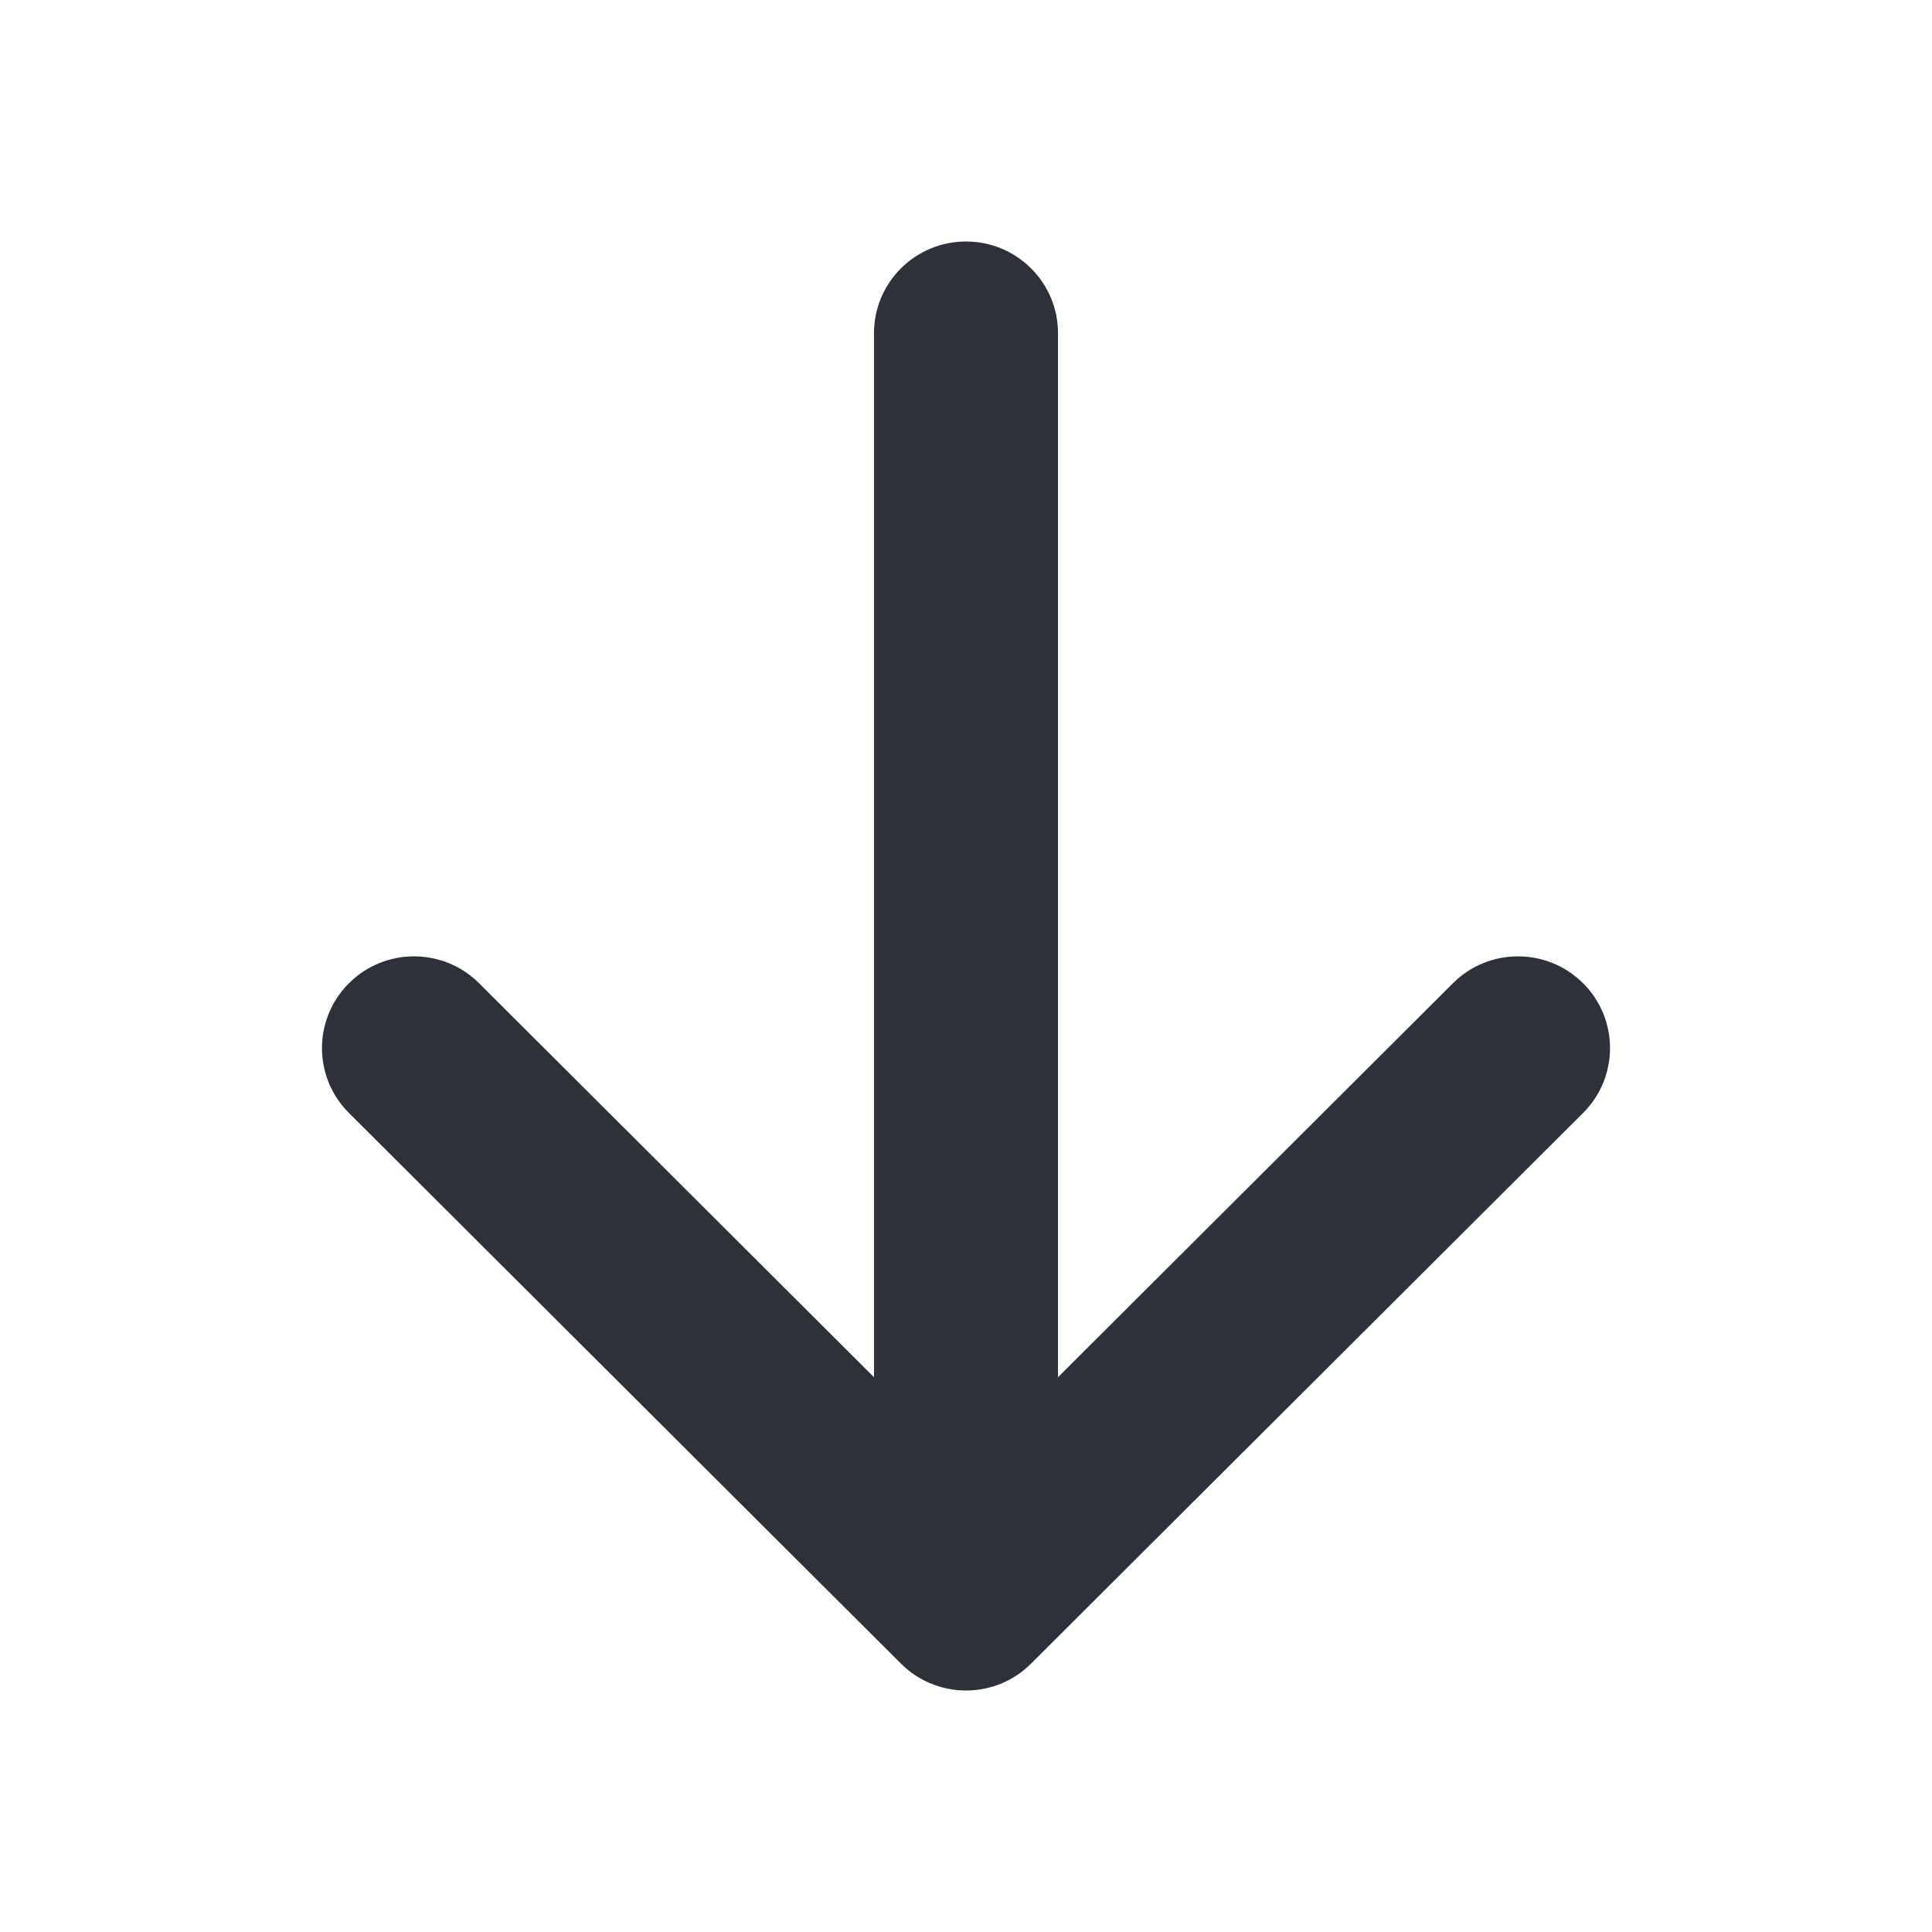 <svg width="24" height="24" viewBox="0 0 24 24" fill="none" xmlns="http://www.w3.org/2000/svg">
<g id="Icon">
<path id="Vector" fill-rule="evenodd" clip-rule="evenodd" d="M18.049 12.214C18.495 11.769 19.219 11.769 19.665 12.214C20.112 12.659 20.112 13.381 19.665 13.826L12.808 20.666C12.585 20.889 12.293 21 12 21C11.845 21 11.697 20.969 11.562 20.913C11.428 20.858 11.301 20.775 11.192 20.666L4.335 13.826C3.888 13.381 3.888 12.659 4.335 12.214C4.781 11.769 5.505 11.769 5.951 12.214L10.857 17.108L10.857 4.14C10.857 3.51 11.369 3 12 3C12.631 3 13.143 3.51 13.143 4.14V17.108L18.049 12.214Z" fill="#2C313A"/>
</g>
</svg>
